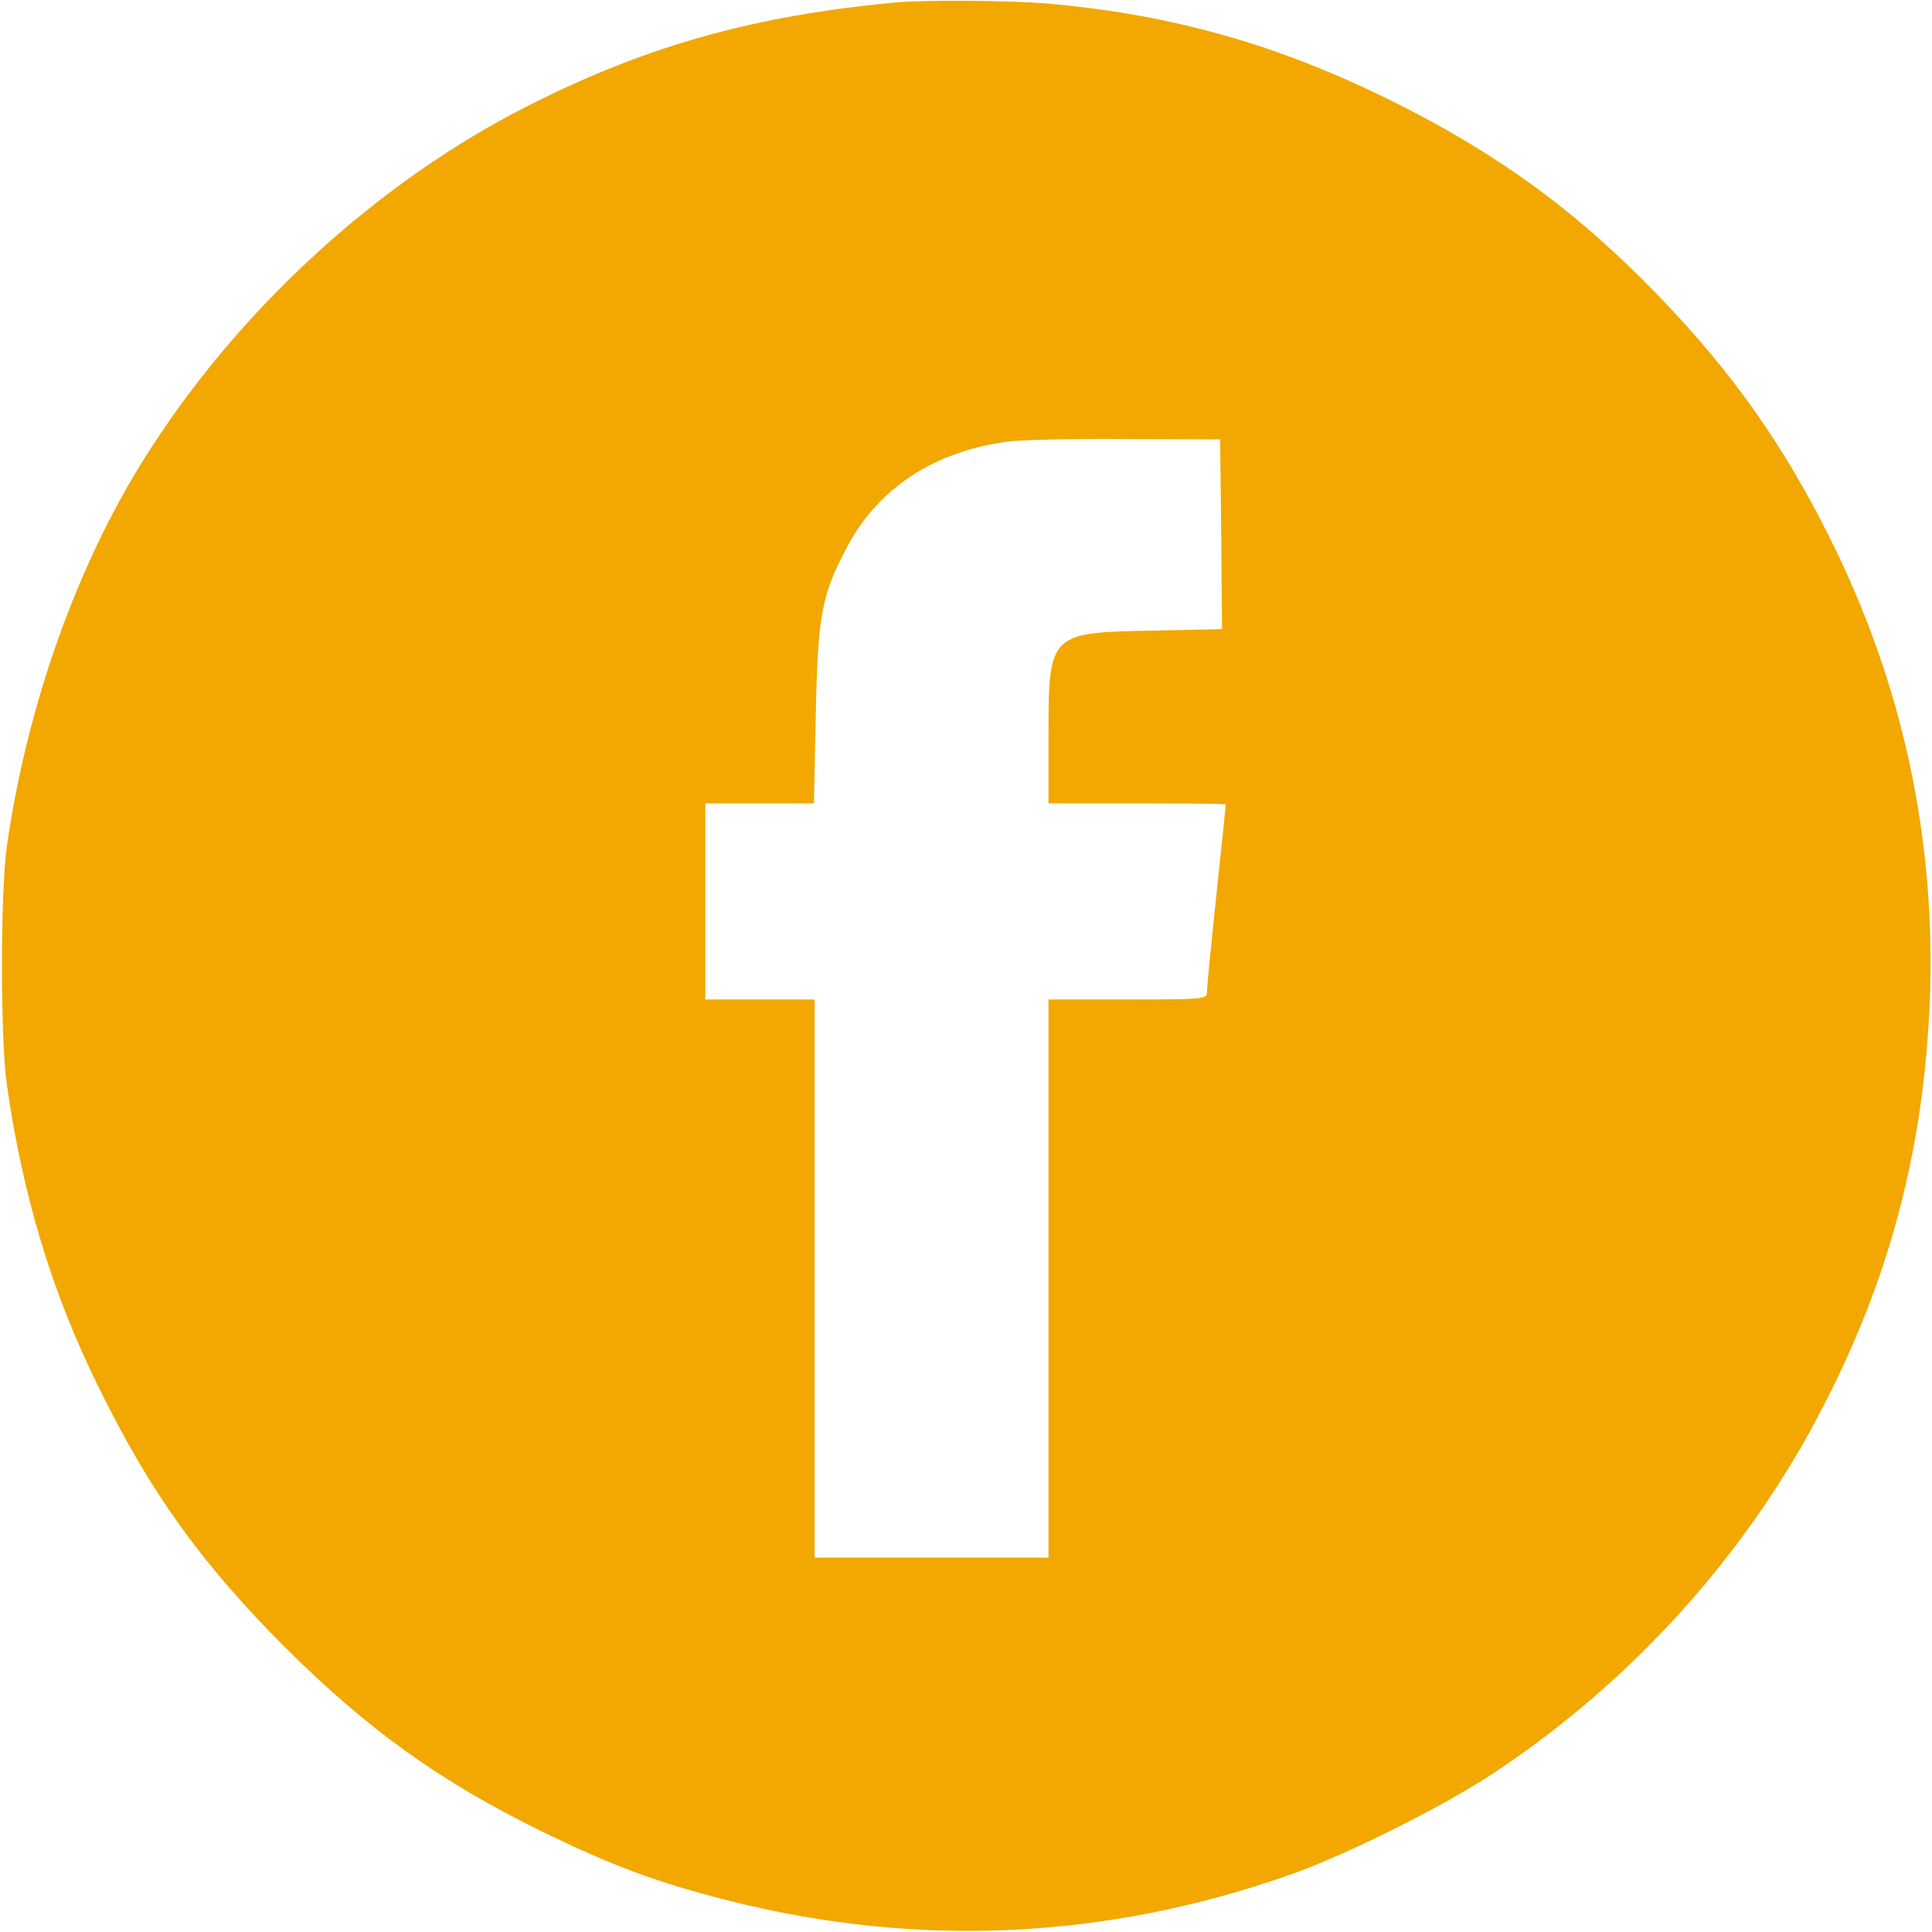 <?xml version="1.0" encoding="UTF-8"?> <svg xmlns="http://www.w3.org/2000/svg" width="683" height="683" viewBox="0 0 683 683" fill="none"> <g clip-path="url(#clip0_1009_4)"> <path d="M315.999 0.933C266.533 5.6 228.933 16.133 187.866 36.8C133.733 63.867 83.599 109.866 50.666 162.666C26.799 200.8 9.466 250 2.399 299.333C0.133 315.066 0.133 367.6 2.399 383.333C7.999 422.666 18.399 457.067 34.666 490C52.933 527.333 70.933 552.4 100.533 582.133C129.999 611.467 155.466 629.733 191.333 647.333C216.399 659.6 232.533 665.6 257.999 672C324.666 688.8 391.599 685.6 456.666 662.533C476.533 655.467 510.933 638.267 528.666 626.4C577.333 594 617.599 549.333 644.133 498C668.266 451.6 680.266 405.466 682.266 352.666C684.266 295.866 672.533 241.733 647.199 190.8C630.666 157.466 612.133 131.2 586.133 104.4C557.333 74.533 529.066 54 491.333 35.333C451.866 15.867 415.066 5.333 371.333 1.333C357.733 0.133 326.933 -0.133 315.999 0.933ZM431.733 188.933L431.999 222.4L407.733 222.933C370.799 223.6 370.666 223.733 370.666 260.666V284H401.999C419.199 284 433.333 284.133 433.333 284.4C433.333 284.666 431.866 299.066 429.999 316.533C428.133 334 426.666 349.466 426.666 350.8C426.666 353.2 425.333 353.333 398.666 353.333H370.666V452V550.667H329.333H287.999V452V353.333H268.666H249.333V318.666V284H268.533H287.733L288.399 252.933C289.066 217.866 290.399 210.4 299.333 193.6C310.266 172.666 330.399 159.466 356.266 156.133C360.799 155.466 379.733 155.066 397.999 155.2L431.333 155.333L431.733 188.933Z" fill="#F2A800"></path> </g> <defs> <clipPath id="clip0_1009_4"> <rect width="682.667" height="682.667" fill="white"></rect> </clipPath> </defs> </svg> 